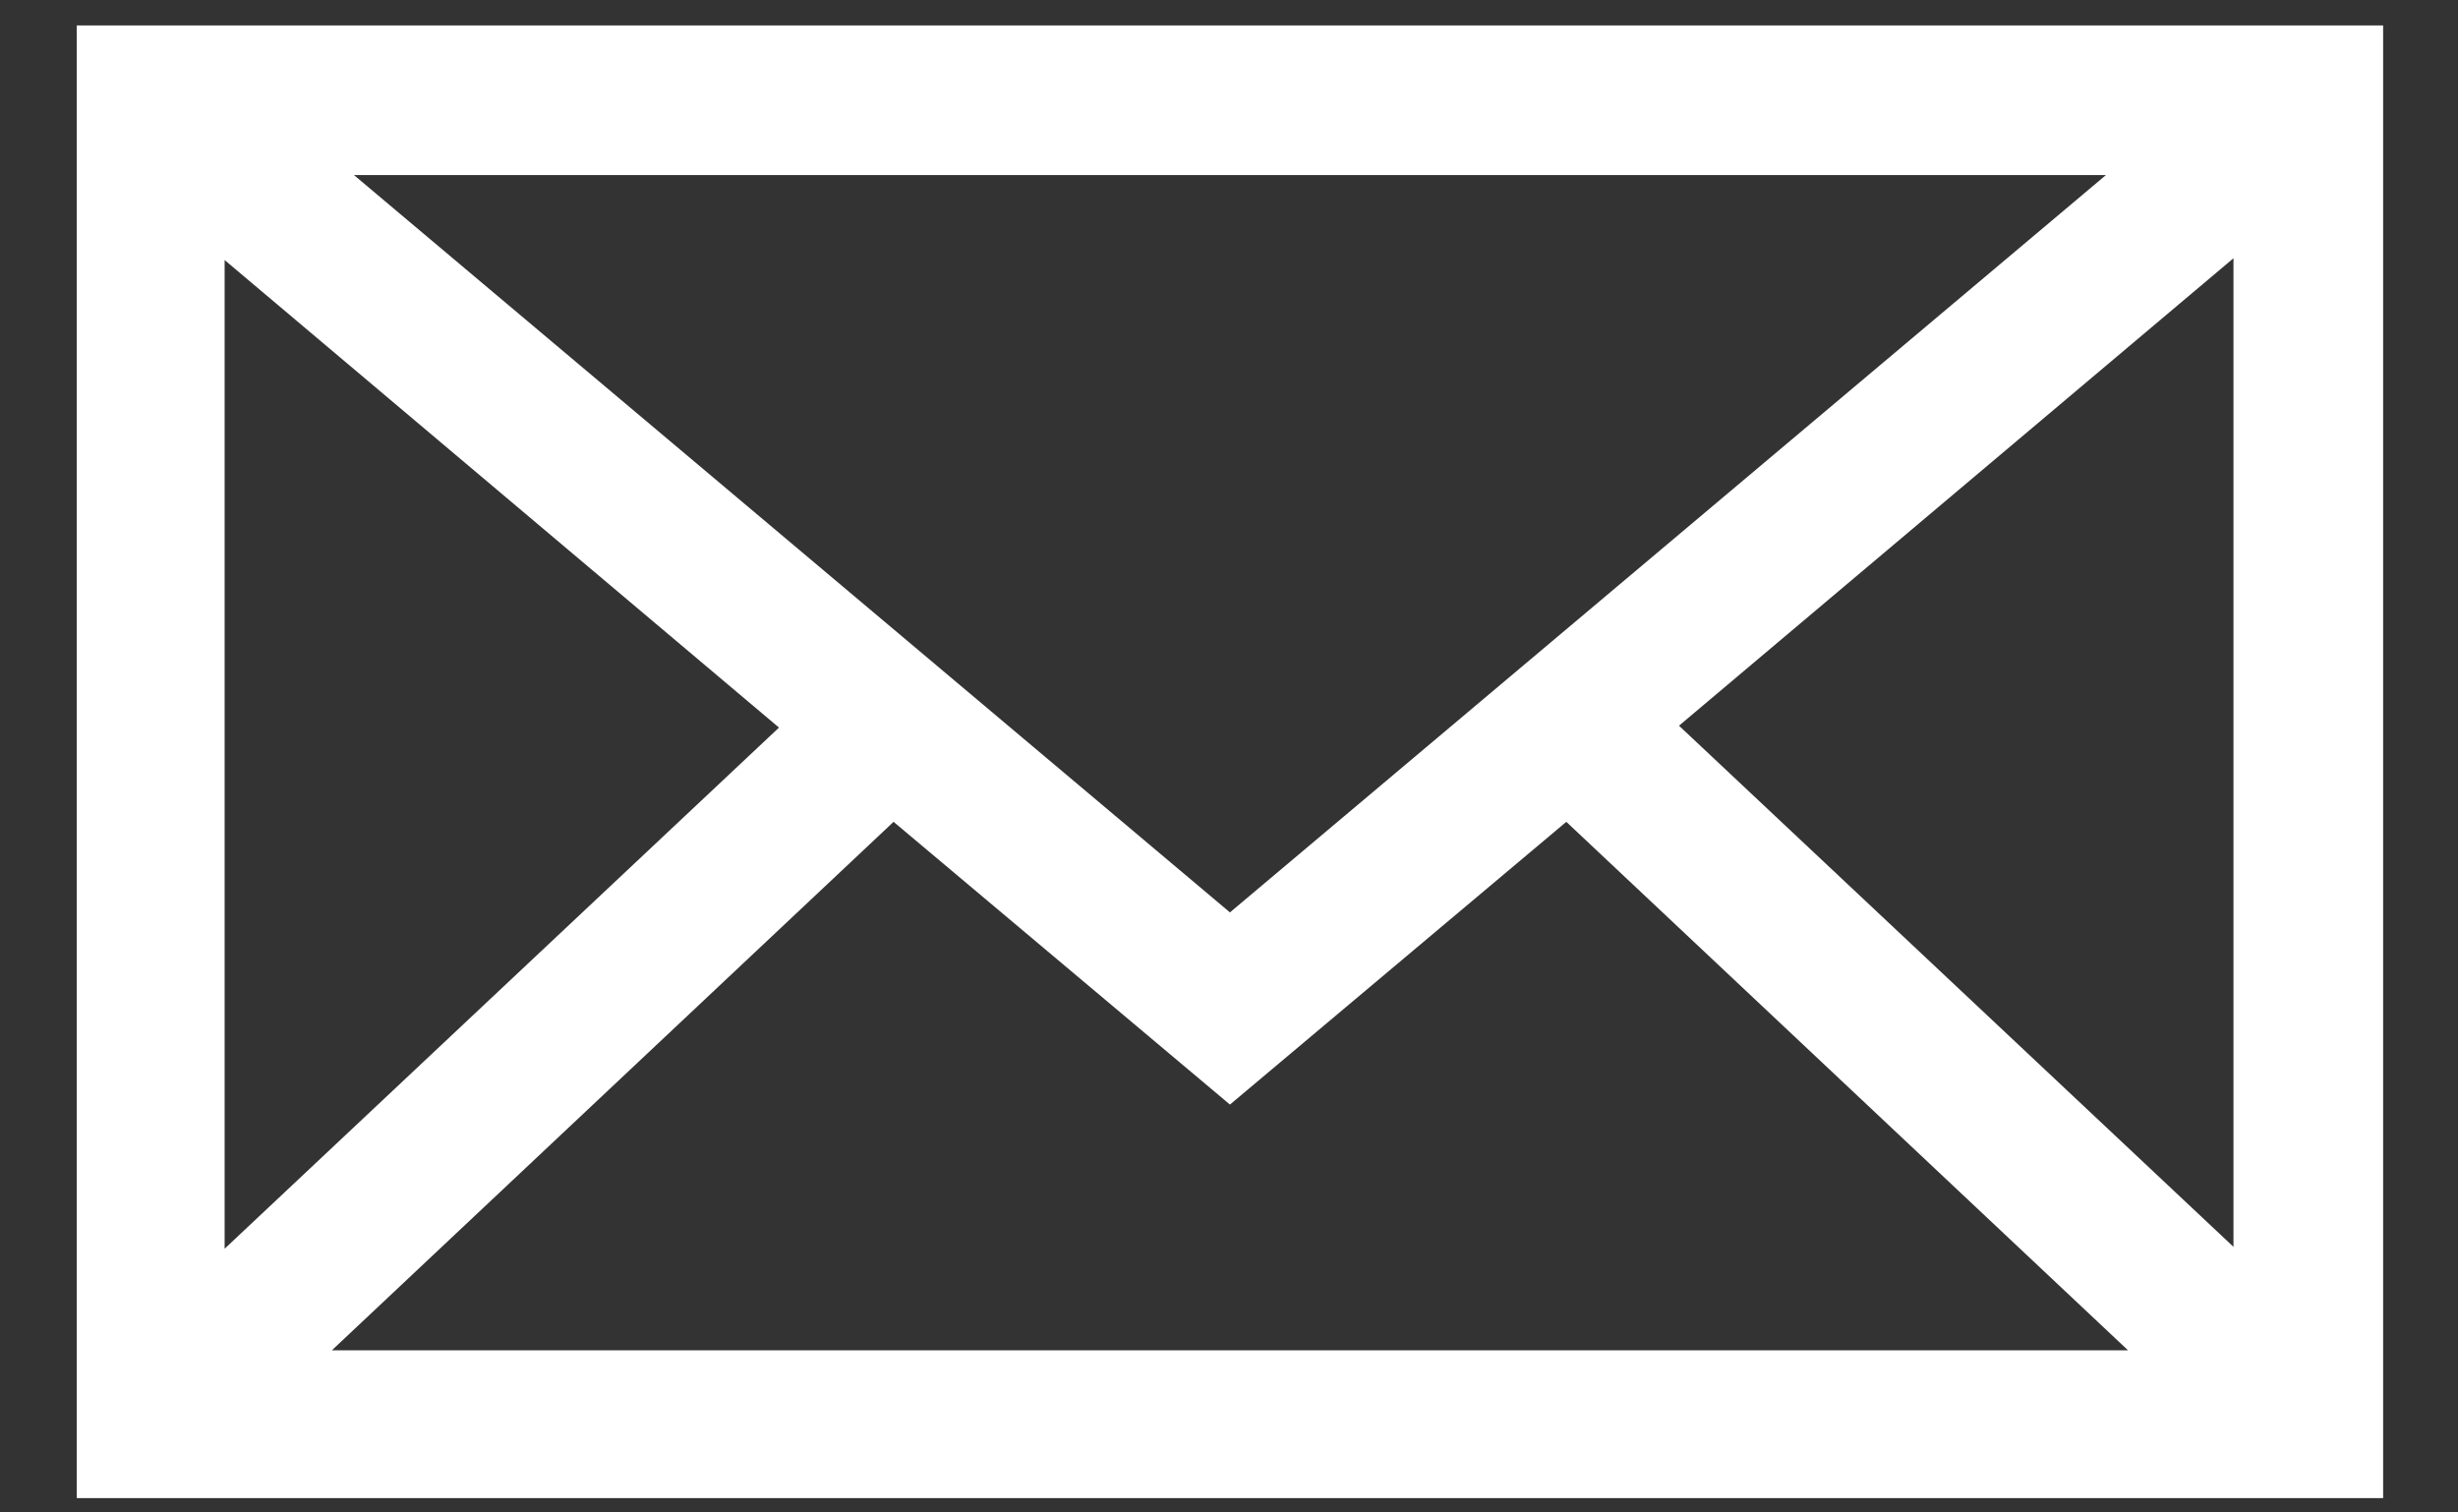 <svg width="26" height="16" viewBox="0 0 26 16" fill="none" xmlns="http://www.w3.org/2000/svg">
<rect x="0" y="0" width="26" height="16" fill="#333333" stroke="none"/>
<path d="M0.812 0.269V15.848H25.208V0.269H0.812ZM2.376 13.21V2.751L8.24 7.697L2.376 13.21ZM13.01 11.685L16.568 8.694L22.51 14.285H3.51L9.452 8.694L13.01 11.685ZM3.744 1.852H22.276L13.01 9.652L3.744 1.852ZM17.76 7.677L23.625 2.732V13.19L17.76 7.677Z" fill="white"/>
</svg>
